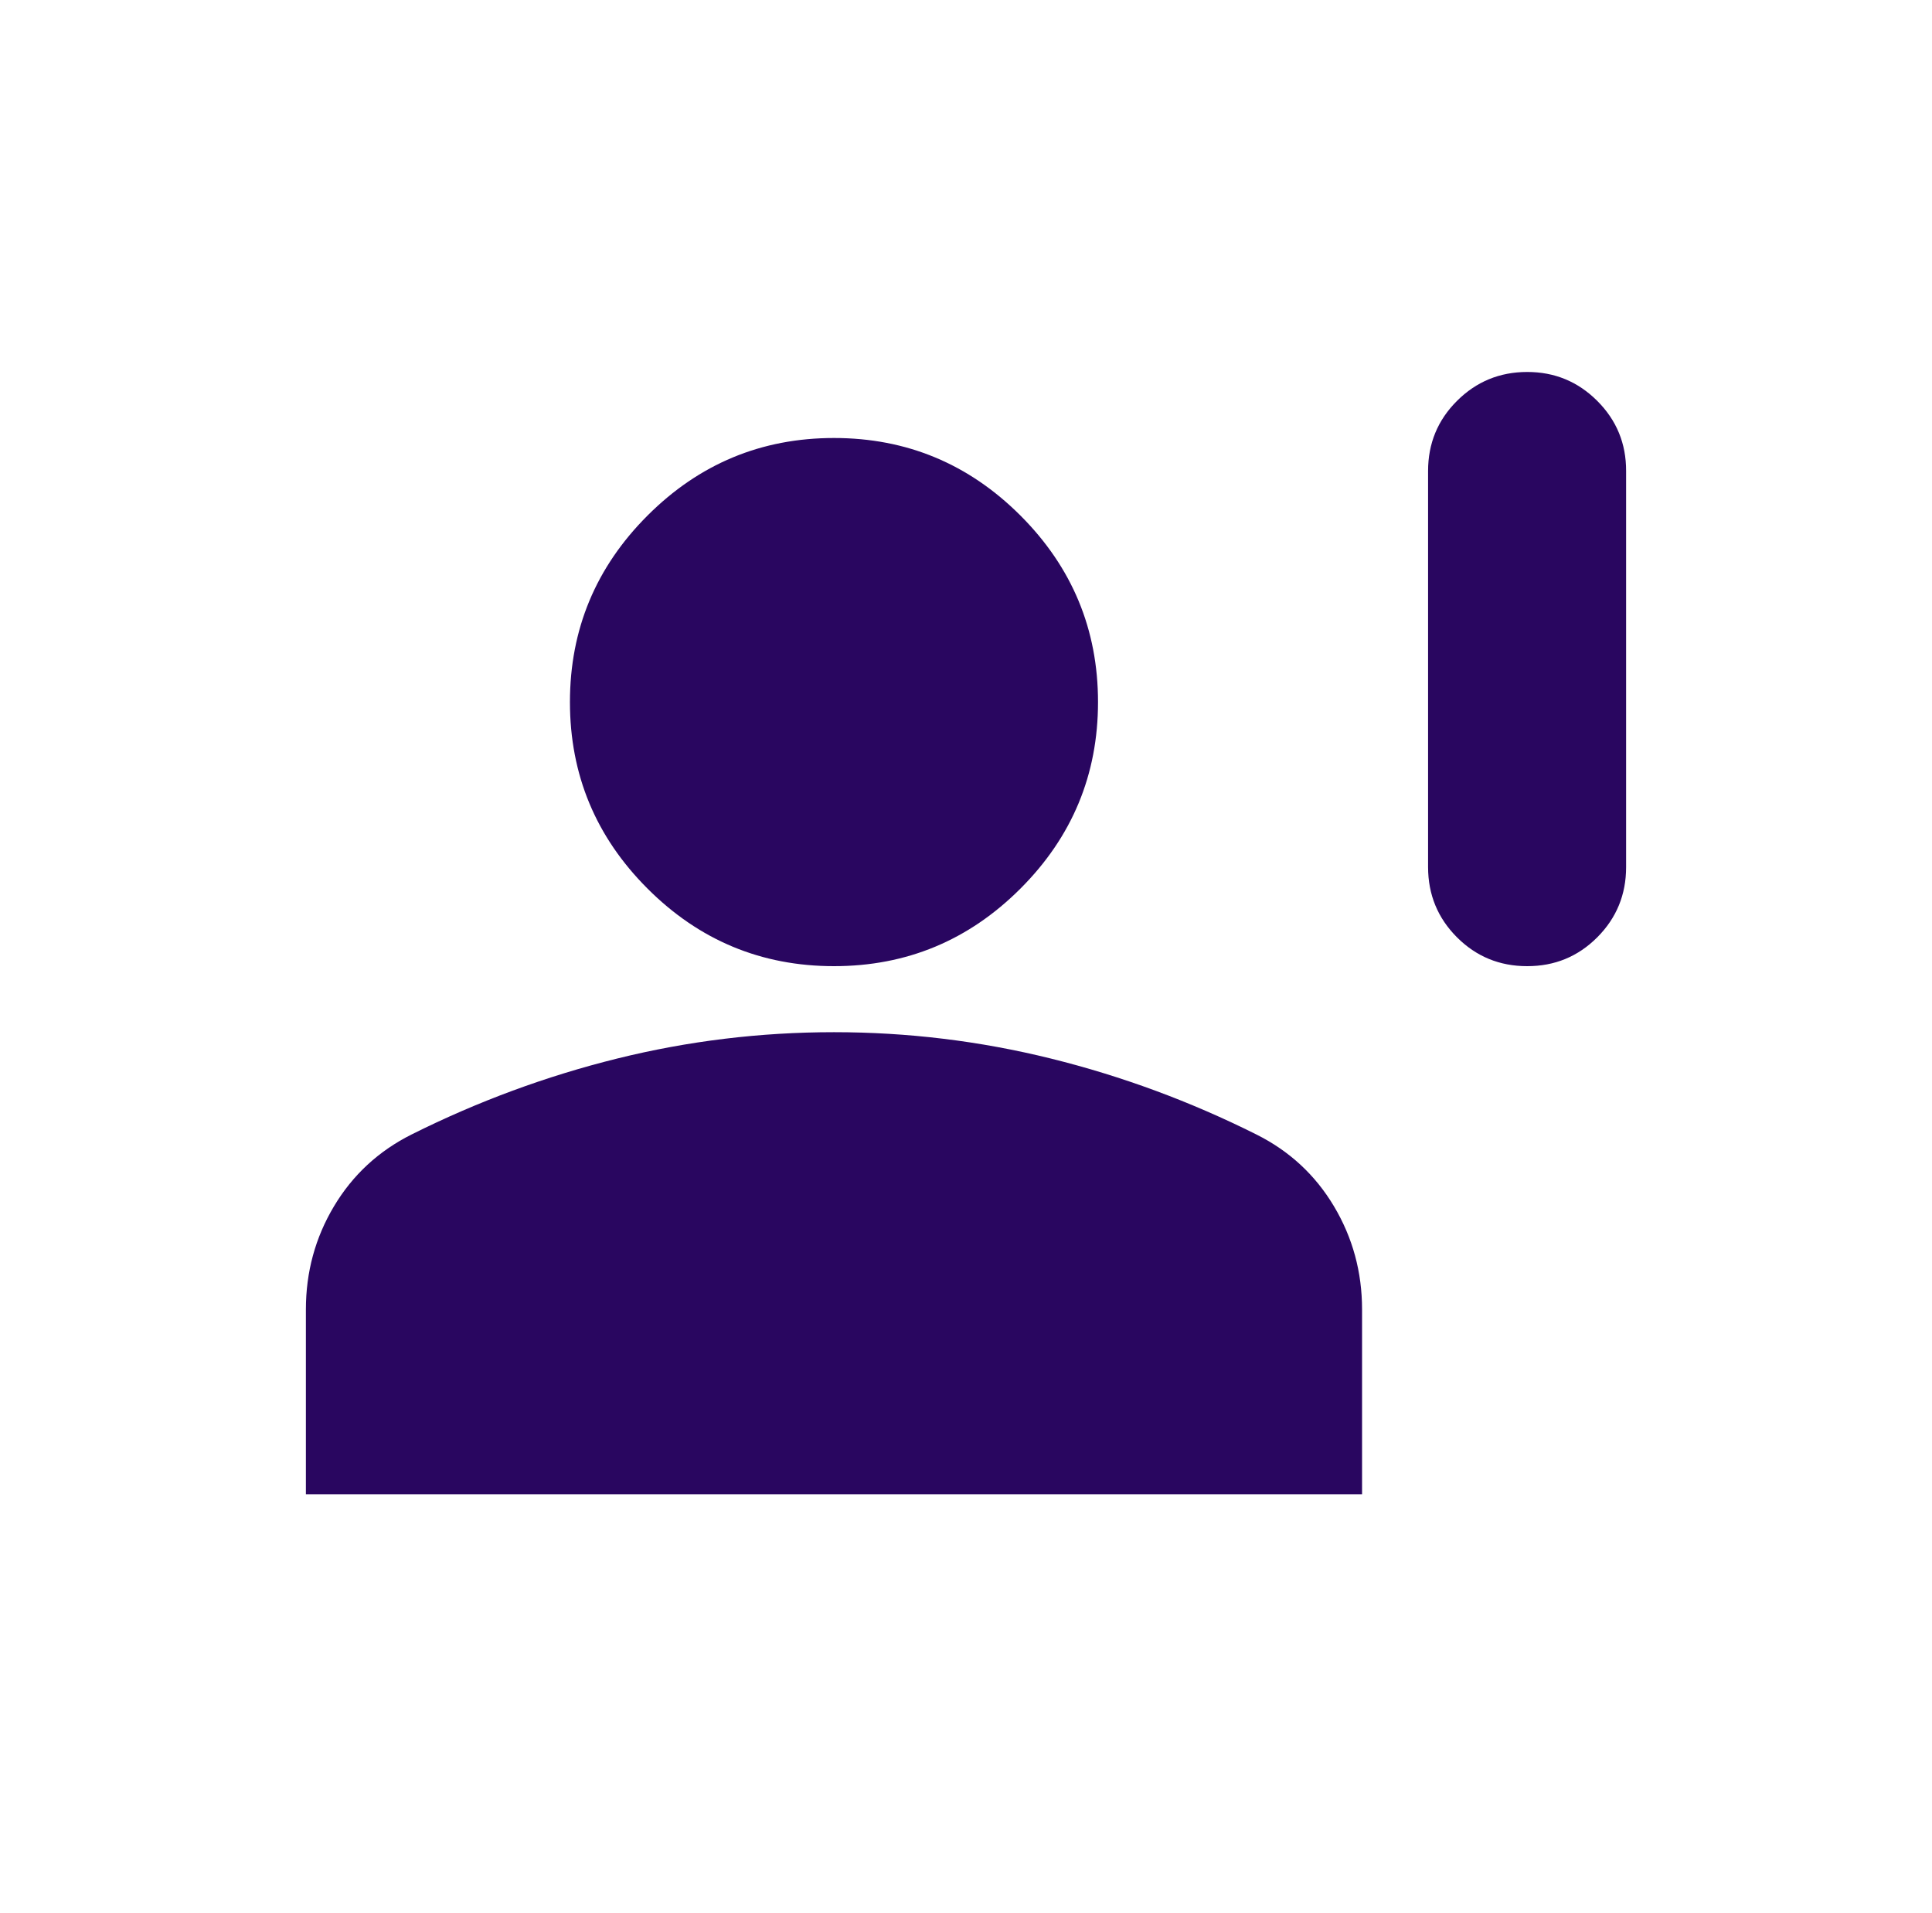 <svg width="100" height="99" viewBox="0 0 100 99" fill="none" xmlns="http://www.w3.org/2000/svg">
<path d="M79.042 50C77.618 50 76.409 49.502 75.413 48.507C74.418 47.511 73.919 46.301 73.917 44.875V24.375C73.917 22.951 74.415 21.742 75.413 20.747C76.411 19.751 77.62 19.252 79.042 19.25C80.463 19.248 81.674 19.747 82.674 20.747C83.674 21.747 84.171 22.956 84.167 24.375V44.875C84.167 46.299 83.669 47.509 82.674 48.507C81.678 49.505 80.468 50.002 79.042 50ZM43.167 50C39.408 50 36.191 48.662 33.515 45.985C30.838 43.309 29.5 40.092 29.5 36.333C29.5 32.575 30.838 29.358 33.515 26.681C36.191 24.005 39.408 22.667 43.167 22.667C46.925 22.667 50.142 24.005 52.819 26.681C55.495 29.358 56.833 32.575 56.833 36.333C56.833 40.092 55.495 43.309 52.819 45.985C50.142 48.662 46.925 50 43.167 50ZM15.833 77.333V67.767C15.833 65.831 16.317 64.052 17.285 62.43C18.253 60.808 19.592 59.569 21.3 58.712C24.717 57.004 28.262 55.694 31.936 54.783C35.61 53.872 39.354 53.417 43.167 53.417C46.98 53.417 50.724 53.872 54.401 54.783C58.077 55.694 61.621 57.004 65.033 58.712C66.742 59.567 68.08 60.806 69.048 62.43C70.016 64.054 70.5 65.833 70.5 67.767V77.333H15.833Z" fill="#290660"/>
</svg>
